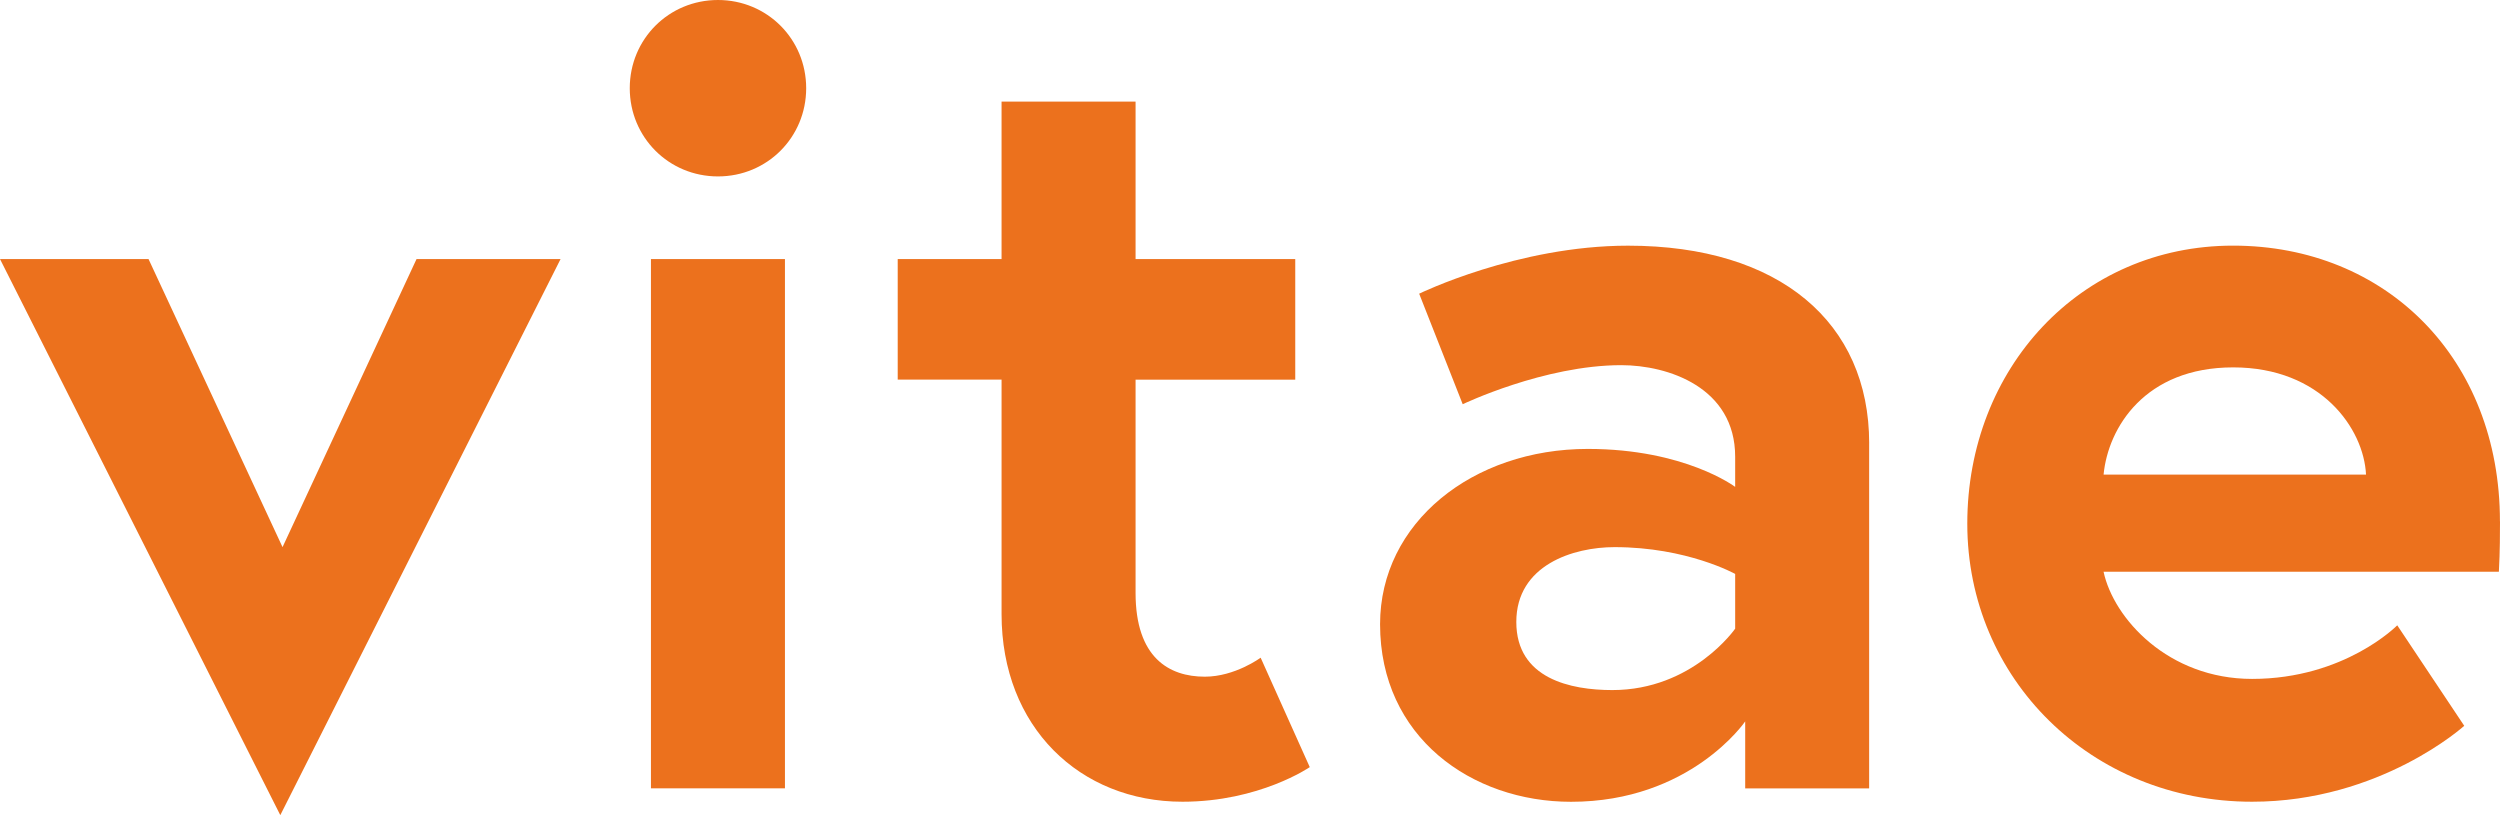 <?xml version="1.0" encoding="UTF-8"?>
<svg id="Vrstva_1" xmlns="http://www.w3.org/2000/svg" width="775.14" height="252.75" viewBox="0 0 775.14 252.75">
  <defs>
    <style>
      .cls-1 {
        fill: #ec711d;
      }
    </style>
  </defs>
  <path class="cls-1" d="M46.05,80.32l41.55,89.32,41.55-89.32h44.66l-86.9,172.42L0,80.32h46.05Z"/>
  <path class="cls-1" d="M222.61,0c15.24,0,27.35,12.11,27.35,27.35s-12.11,27.35-27.35,27.35-27.35-12.12-27.35-27.35S207.37,0,222.61,0ZM201.83,80.32h41.55v164.11h-41.55V80.32Z"/>
  <path class="cls-1" d="M278.34,80.32h32.2V31.5h41.55v48.82h49.51v37.39h-49.51v66.13c0,20.08,10.39,25.97,21.47,25.97,9.35,0,17.31-5.89,17.31-5.89l15.23,33.93s-15.58,10.73-39.47,10.73c-31.85,0-56.09-23.2-56.09-58.17v-72.71h-32.2v-37.39Z"/>
  <path class="cls-1" d="M579.54,137.45v106.99h-38.43v-20.77s-16.97,24.93-54.01,24.93c-30.81,0-59.2-20.08-59.2-55.05,0-31.51,28.74-54.36,64.4-54.36,30.12,0,45.7,11.77,45.7,11.77v-9.35c0-21.47-20.77-28.39-35.32-28.39-23.89,0-49.16,12.11-49.16,12.11l-13.5-34.27s30.47-14.89,64.75-14.89c47.09,0,74.78,23.89,74.78,61.28ZM538,194.92v-16.97s-14.89-8.31-37.39-8.31c-12.81,0-30.47,5.54-30.47,23.2s16.97,21.12,29.77,21.12c24.93,0,38.09-19.04,38.09-19.04Z"/>
  <path class="cls-1" d="M775.14,161.68c0,3.12,0,9.35-.35,15.58h-122.57c3.12,14.54,20.08,33.24,46.05,33.24,28.74,0,45.01-16.62,45.01-16.62l20.77,31.16s-25.97,23.54-65.79,23.54c-49.86,0-88.29-38.09-88.29-86.21s34.97-86.21,82.4-86.21,82.75,34.97,82.75,85.52ZM733.6,147.15c-.69-14.19-13.85-33.24-41.2-33.24s-38.78,18.7-40.17,33.24h81.37Z"/>
</svg>